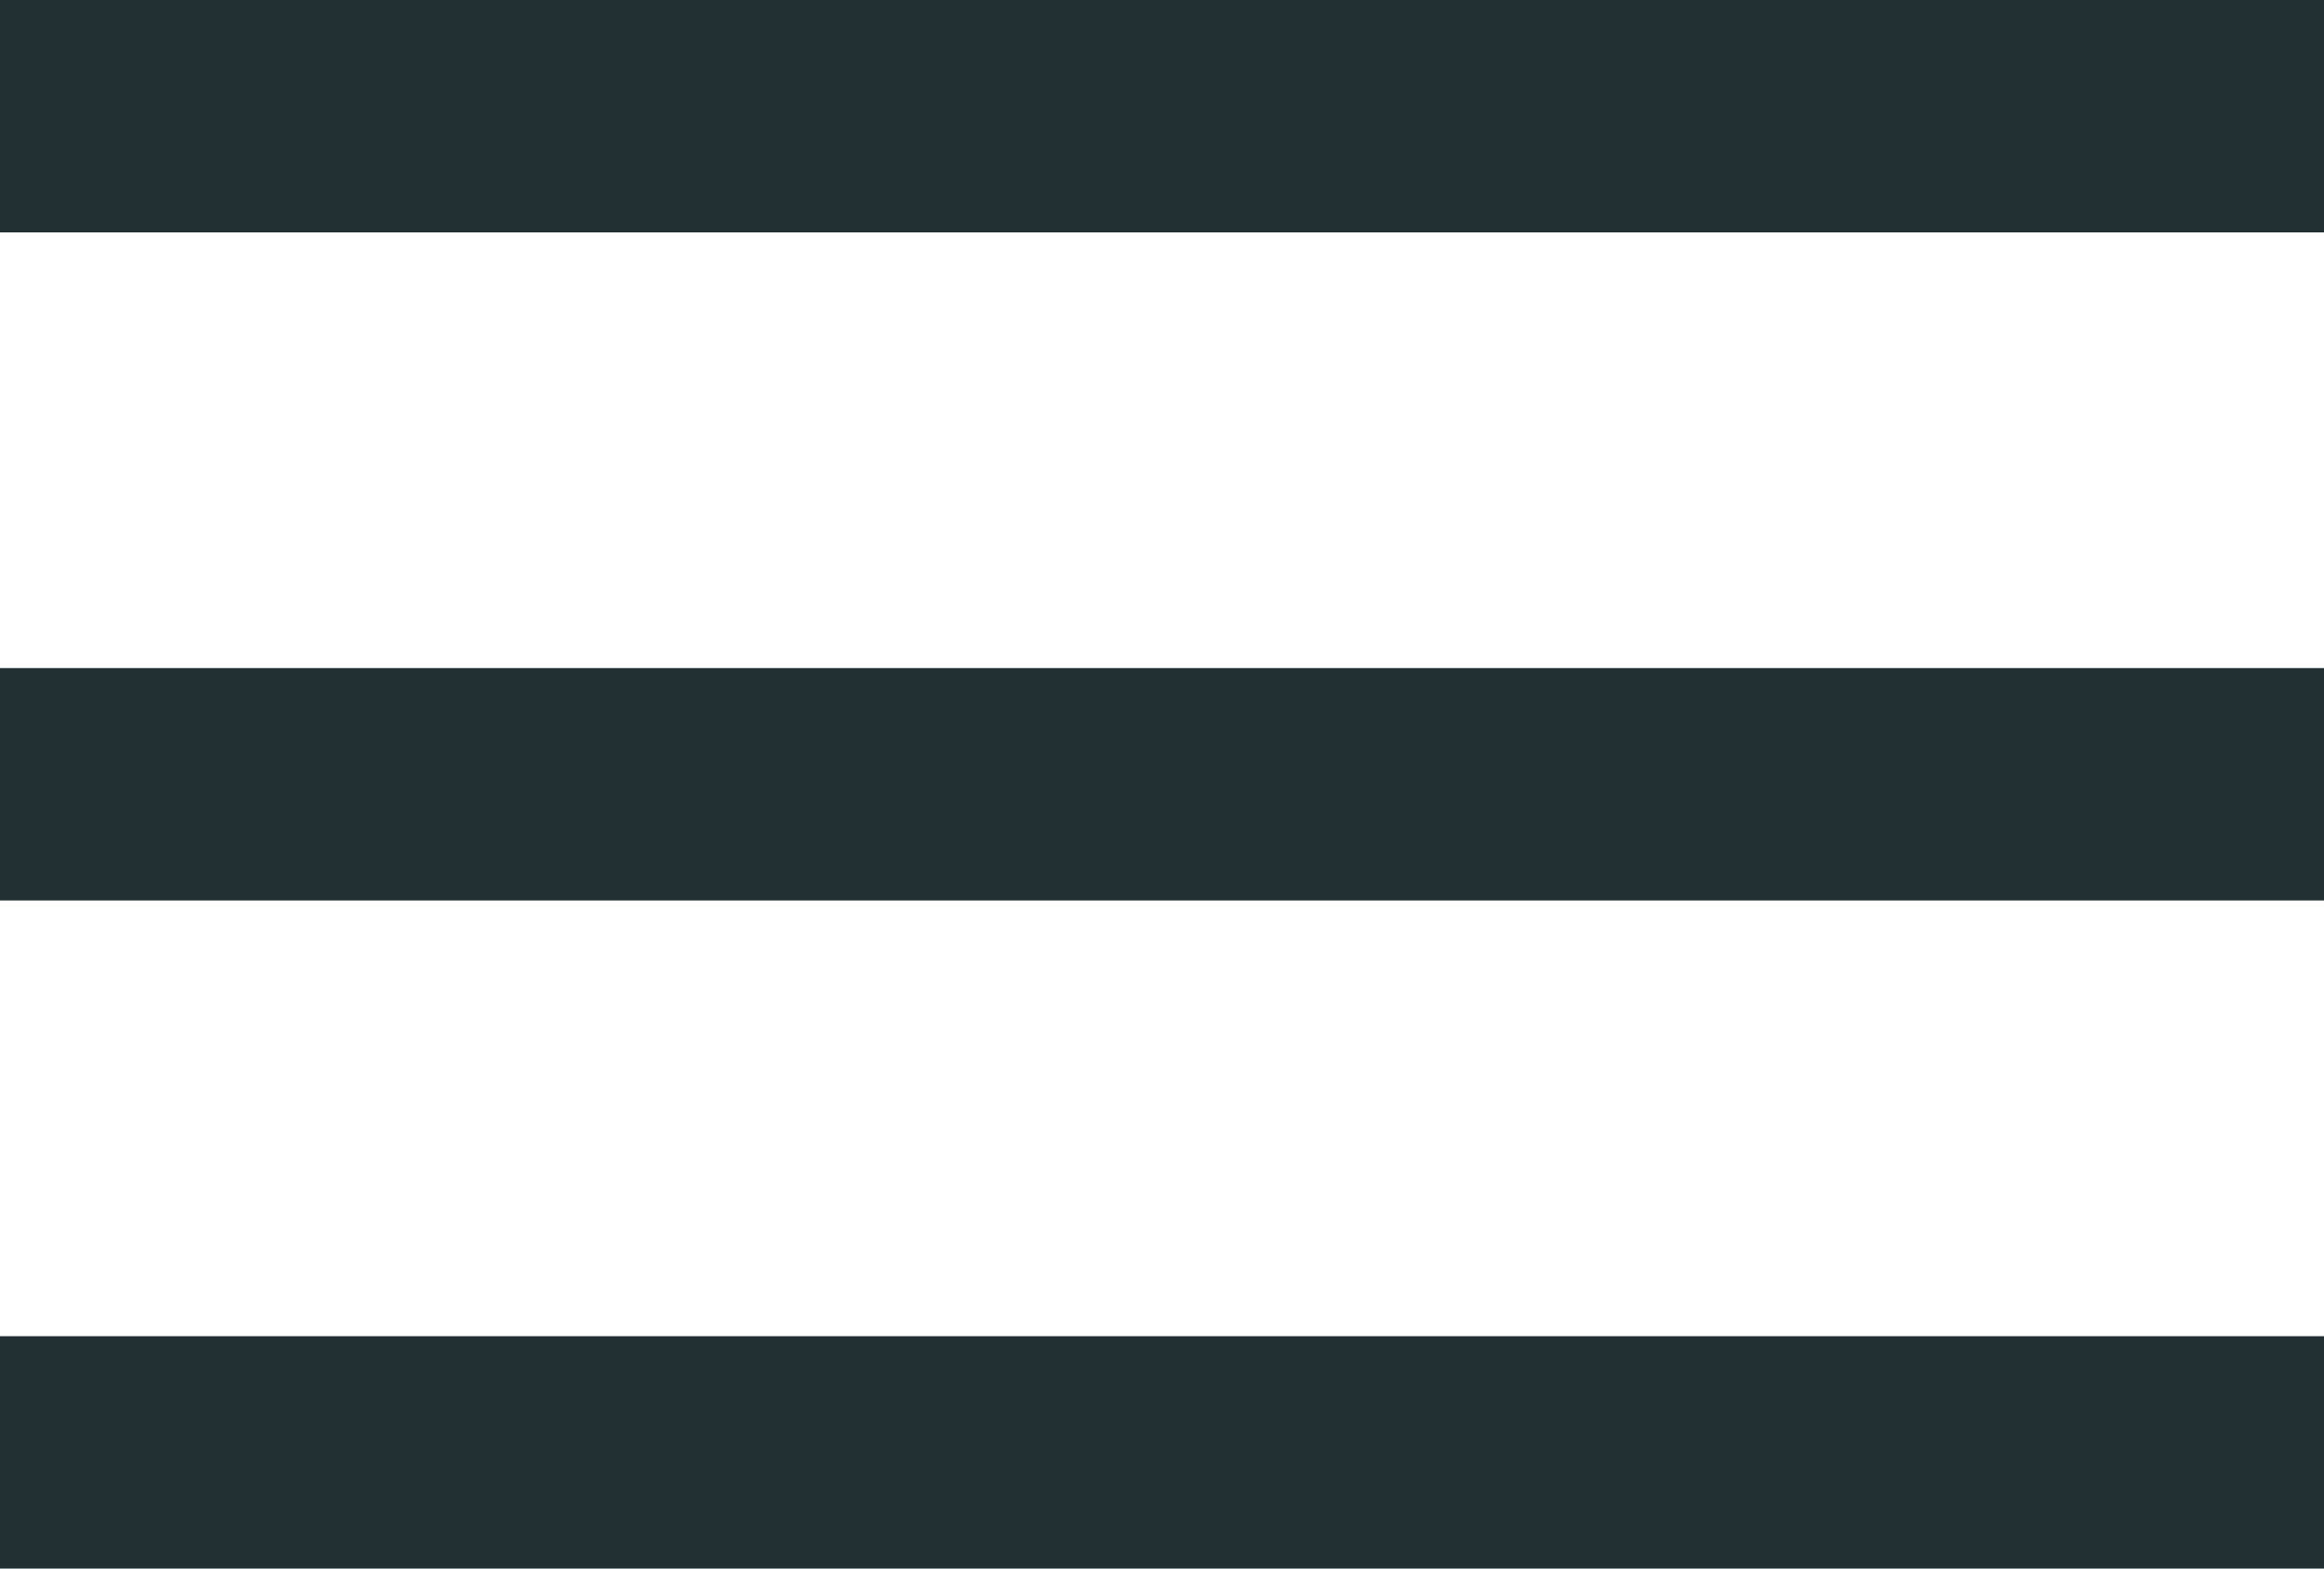 <?xml version="1.0" encoding="utf-8"?>
<!-- Generator: Adobe Illustrator 15.1.0, SVG Export Plug-In . SVG Version: 6.00 Build 0)  -->
<!DOCTYPE svg PUBLIC "-//W3C//DTD SVG 1.1//EN" "http://www.w3.org/Graphics/SVG/1.1/DTD/svg11.dtd">
<svg version="1.1" id="Layer_1" xmlns="http://www.w3.org/2000/svg" xmlns:xlink="http://www.w3.org/1999/xlink" x="0px" y="0px"
	 width="40px" height="27px" viewBox="0 0 40 27" style="enable-background:new 0 0 40 27;" xml:space="preserve">
<style type="text/css">
<![CDATA[
	.st0{fill:#223033;}
]]>
</style>
<rect x="0" class="st0" width="40" height="4"/>
<rect x="0" y="11.5" class="st0" width="40" height="4"/>
<rect x="0" y="23" class="st0" width="40" height="4"/>
</svg>
